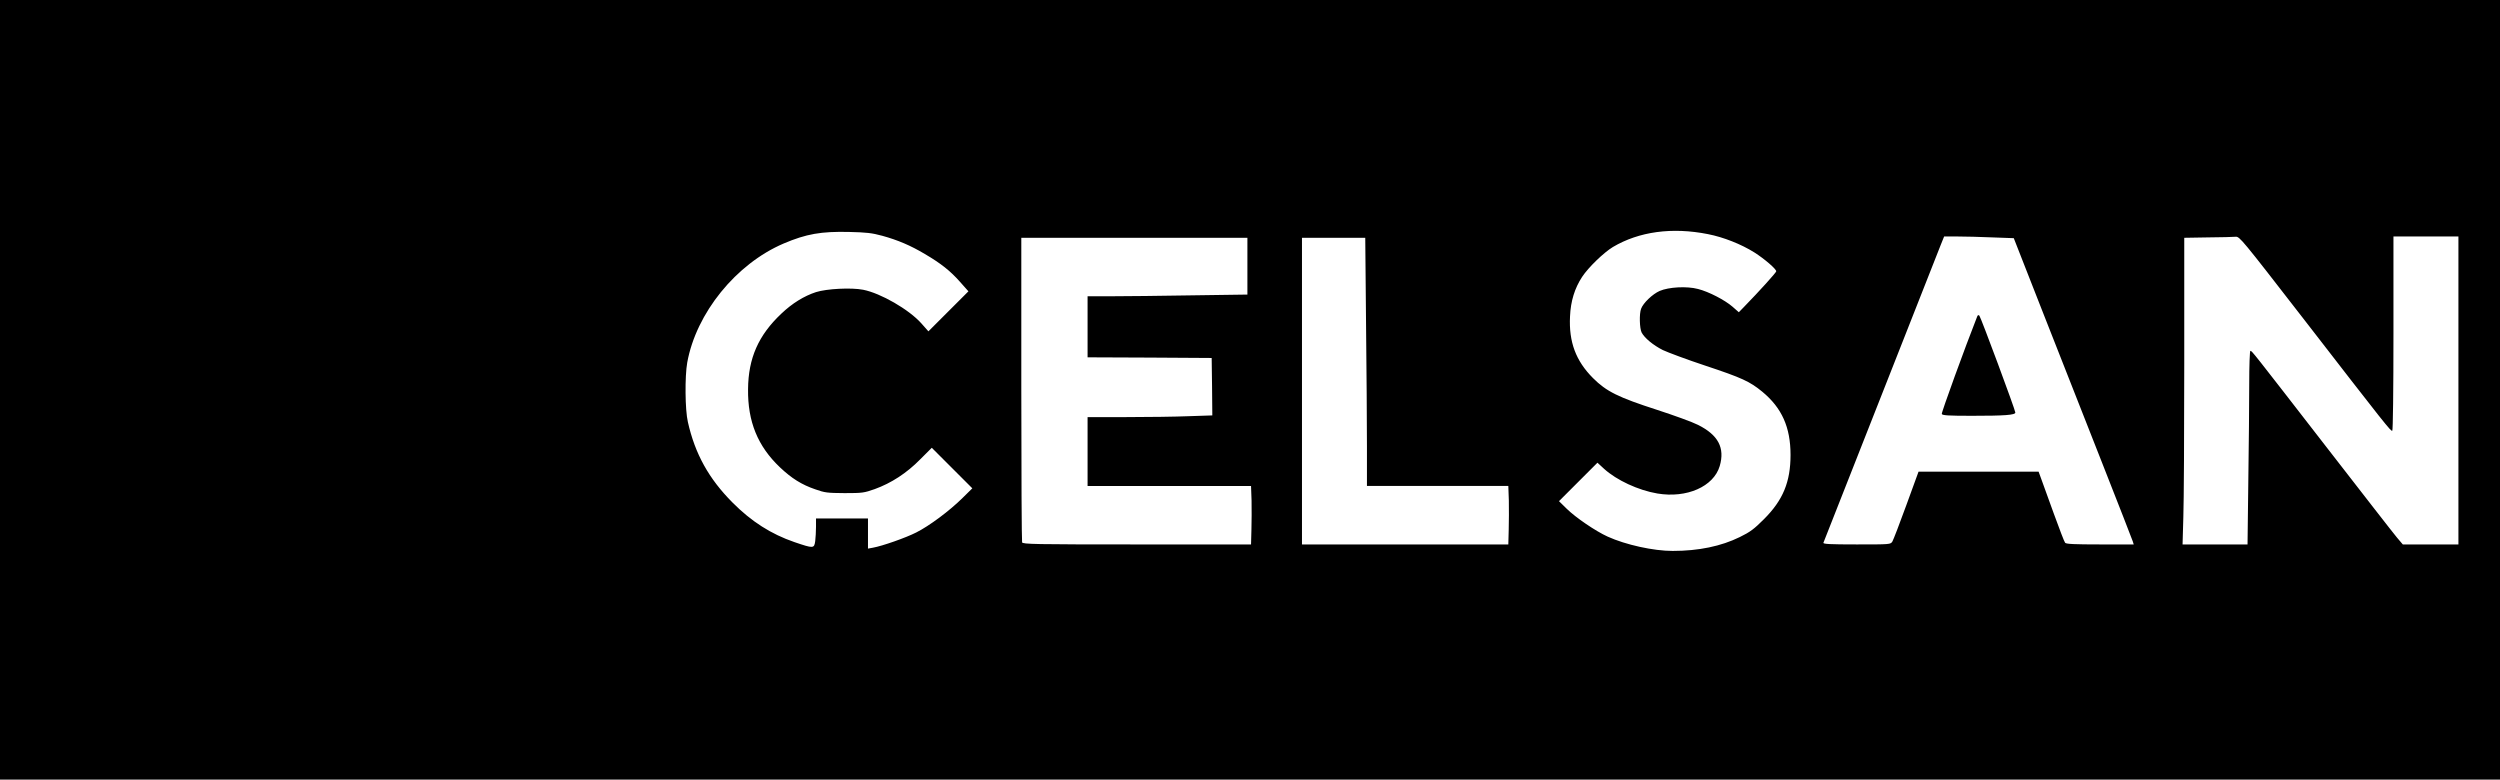 <?xml version="1.0" encoding="UTF-8" standalone="yes"?>
<svg version="1.0" xmlns="http://www.w3.org/2000/svg" width="1924px" height="600px" viewBox="0 0 1924 600" preserveAspectRatio="xMidYMid meet">
  <g transform="translate(0,600) scale(0.1,-0.1)" fill="#000000" stroke="none">
    <path d="M0 3000 l0 -3000 9620 0 9620 0 0 3000 0 3000 -9620 0 -9620 0 0
-3000z m13145 1198 c118 -23 255 -77 357 -141 77 -49 168 -127 168 -145 0 -9
-131 -154 -250 -276 l-38 -39 -49 43 c-59 51 -182 115 -265 136 -87 23 -225
15 -295 -15 -55 -24 -127 -93 -143 -137 -15 -38 -12 -151 4 -183 22 -42 88
-97 163 -135 38 -18 185 -73 327 -120 283 -94 343 -122 439 -201 150 -124 217
-273 217 -486 0 -208 -58 -348 -204 -494 -76 -76 -106 -99 -186 -138 -144 -71
-318 -107 -517 -107 -148 0 -361 47 -500 110 -93 42 -247 147 -316 215 l-59
58 148 148 148 148 51 -47 c97 -88 263 -165 410 -190 226 -38 433 53 480 211
41 140 -11 239 -167 317 -43 22 -184 73 -313 115 -301 97 -392 142 -495 245
-132 132 -187 278 -177 475 5 118 36 217 93 304 48 73 166 187 237 230 201
119 455 154 732 99z m-6357 -12 c123 -34 219 -75 330 -141 124 -73 195 -129
271 -215 l64 -72 -154 -154 -154 -154 -54 61 c-95 107 -314 233 -448 259 -91
18 -281 8 -363 -18 -92 -30 -183 -86 -267 -166 -176 -166 -254 -342 -256 -581
-3 -249 74 -439 246 -602 89 -84 166 -133 272 -169 73 -26 92 -28 225 -29 137
0 150 2 232 31 127 46 246 123 350 229 l89 89 156 -156 156 -156 -75 -74
c-101 -100 -257 -216 -357 -266 -81 -41 -260 -104 -333 -117 l-38 -7 0 116 0
116 -200 0 -200 0 0 -64 c0 -35 -3 -84 -6 -110 -8 -58 -13 -58 -160 -8 -180
62 -331 158 -477 305 -182 183 -288 374 -343 619 -22 93 -24 352 -5 458 69
381 375 759 742 916 174 74 289 94 504 89 132 -3 176 -8 253 -29z m8544 -13
l166 -6 222 -566 c123 -311 327 -831 455 -1156 128 -324 235 -600 239 -612 l7
-23 -259 0 c-196 0 -262 3 -269 13 -6 6 -45 109 -88 227 -43 118 -86 239 -97
268 l-19 52 -462 0 -462 0 -94 -258 c-51 -141 -100 -267 -107 -279 -14 -23
-16 -23 -275 -23 -205 0 -260 3 -256 13 3 6 201 509 440 1117 239 608 447
1135 462 1173 l27 67 102 0 c57 0 177 -3 268 -7z m2383 -610 c653 -844 685
-884 696 -878 5 4 9 303 9 751 l0 744 250 0 250 0 0 -1185 0 -1185 -214 0
-214 0 -45 53 c-24 28 -270 345 -547 702 -569 734 -569 735 -581 735 -5 0 -9
-116 -9 -257 0 -142 -3 -477 -7 -745 l-6 -488 -250 0 -250 0 6 212 c4 116 7
647 7 1179 l0 969 183 3 c100 1 196 3 213 5 30 2 48 -20 509 -615z m-8115 389
l0 -219 -427 -6 c-236 -4 -512 -7 -615 -7 l-188 0 0 -235 0 -235 478 -2 477
-3 3 -221 2 -221 -181 -6 c-100 -4 -316 -7 -481 -7 l-298 0 0 -265 0 -265 629
0 629 0 4 -112 c1 -62 1 -164 -1 -225 l-3 -113 -878 0 c-791 0 -878 2 -884 16
-3 9 -6 540 -6 1180 l0 1164 870 0 870 0 0 -218z m913 -434 c4 -359 7 -789 7
-955 l0 -303 544 0 544 0 4 -112 c1 -62 1 -164 -1 -225 l-3 -113 -794 0 -794
0 0 1180 0 1180 243 0 244 0 6 -652z"/>
    <path d="M15216 3563 c-93 -236 -276 -739 -272 -749 4 -11 51 -14 233 -14 251
0 333 6 333 25 0 19 -266 735 -277 746 -7 7 -13 4 -17 -8z"/>
  </g>
</svg>
